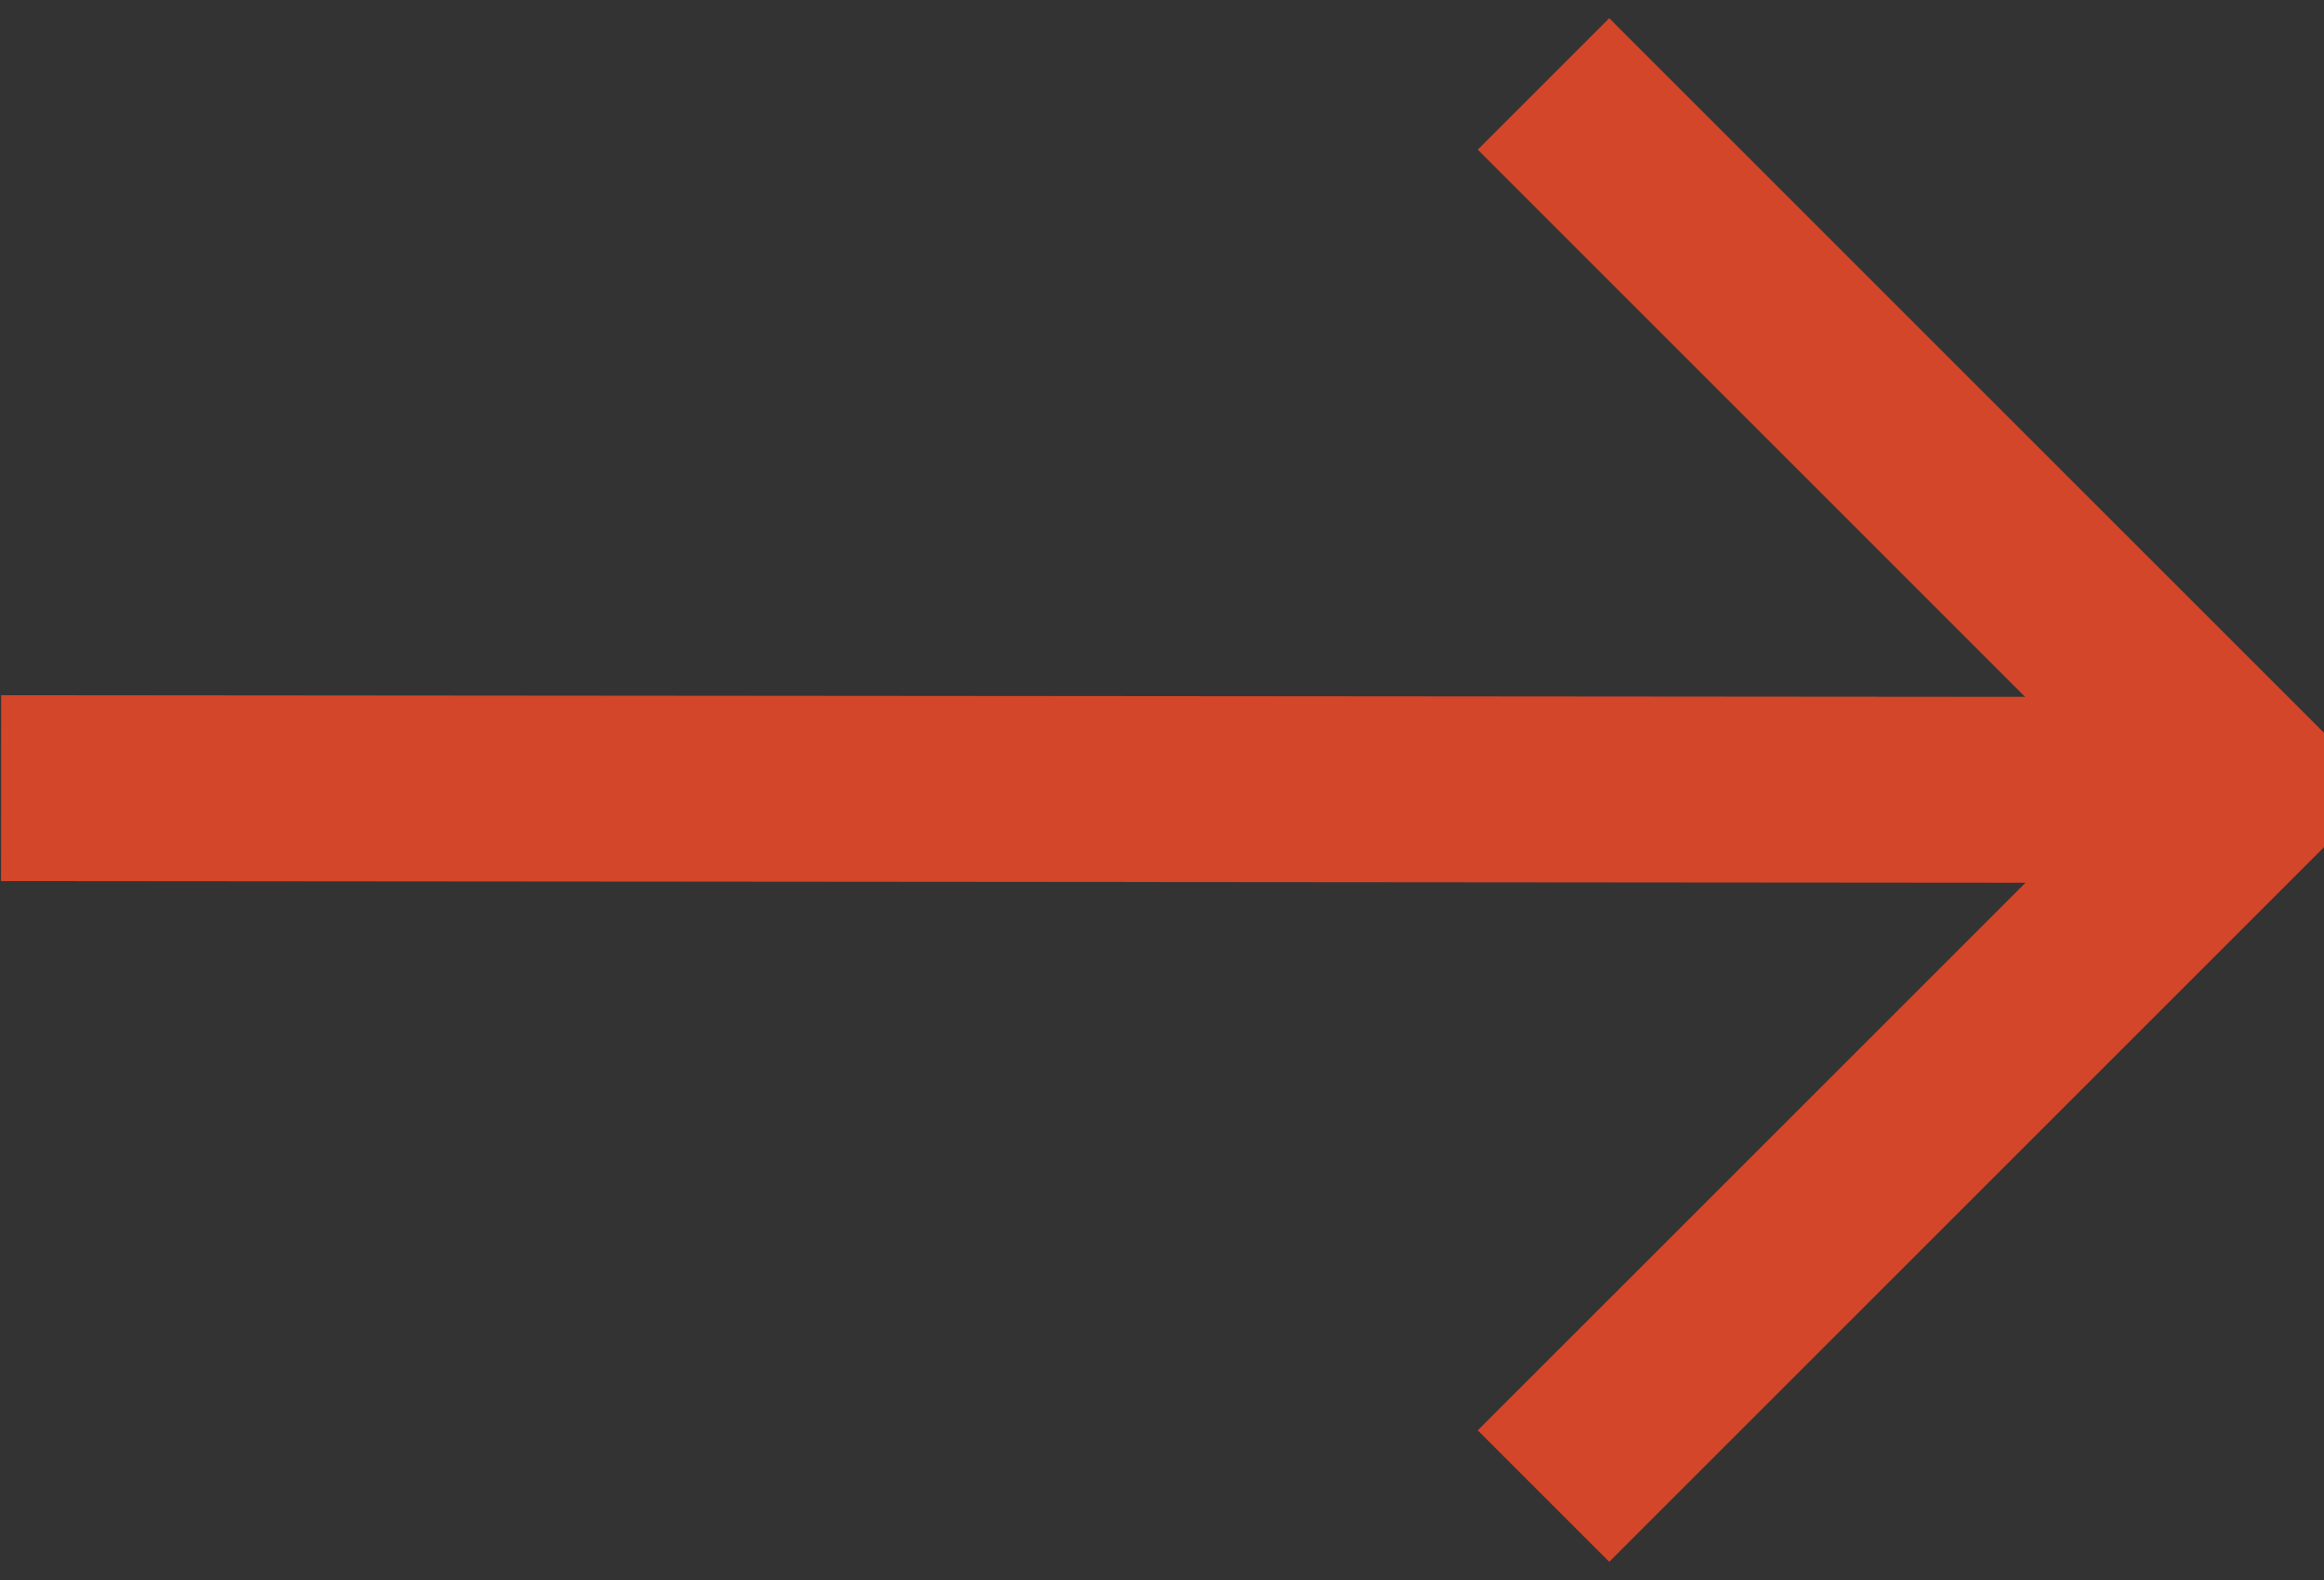 <svg width="25" height="17" viewBox="0 0 25 17" fill="none" xmlns="http://www.w3.org/2000/svg">
<rect x="0" y="0" width="25" height="17" fill="#333333" stroke="none"/>
<path d="M16.604 0.903L24.201 8.5L16.604 16.097" stroke="#D44629" stroke-width="2"/>
<path d="M0.012 8.48L24.201 8.5L0.012 8.48Z" fill="white"/>
<path d="M0.012 8.48L24.201 8.5" stroke="#D44629" stroke-width="2"/>
</svg>
